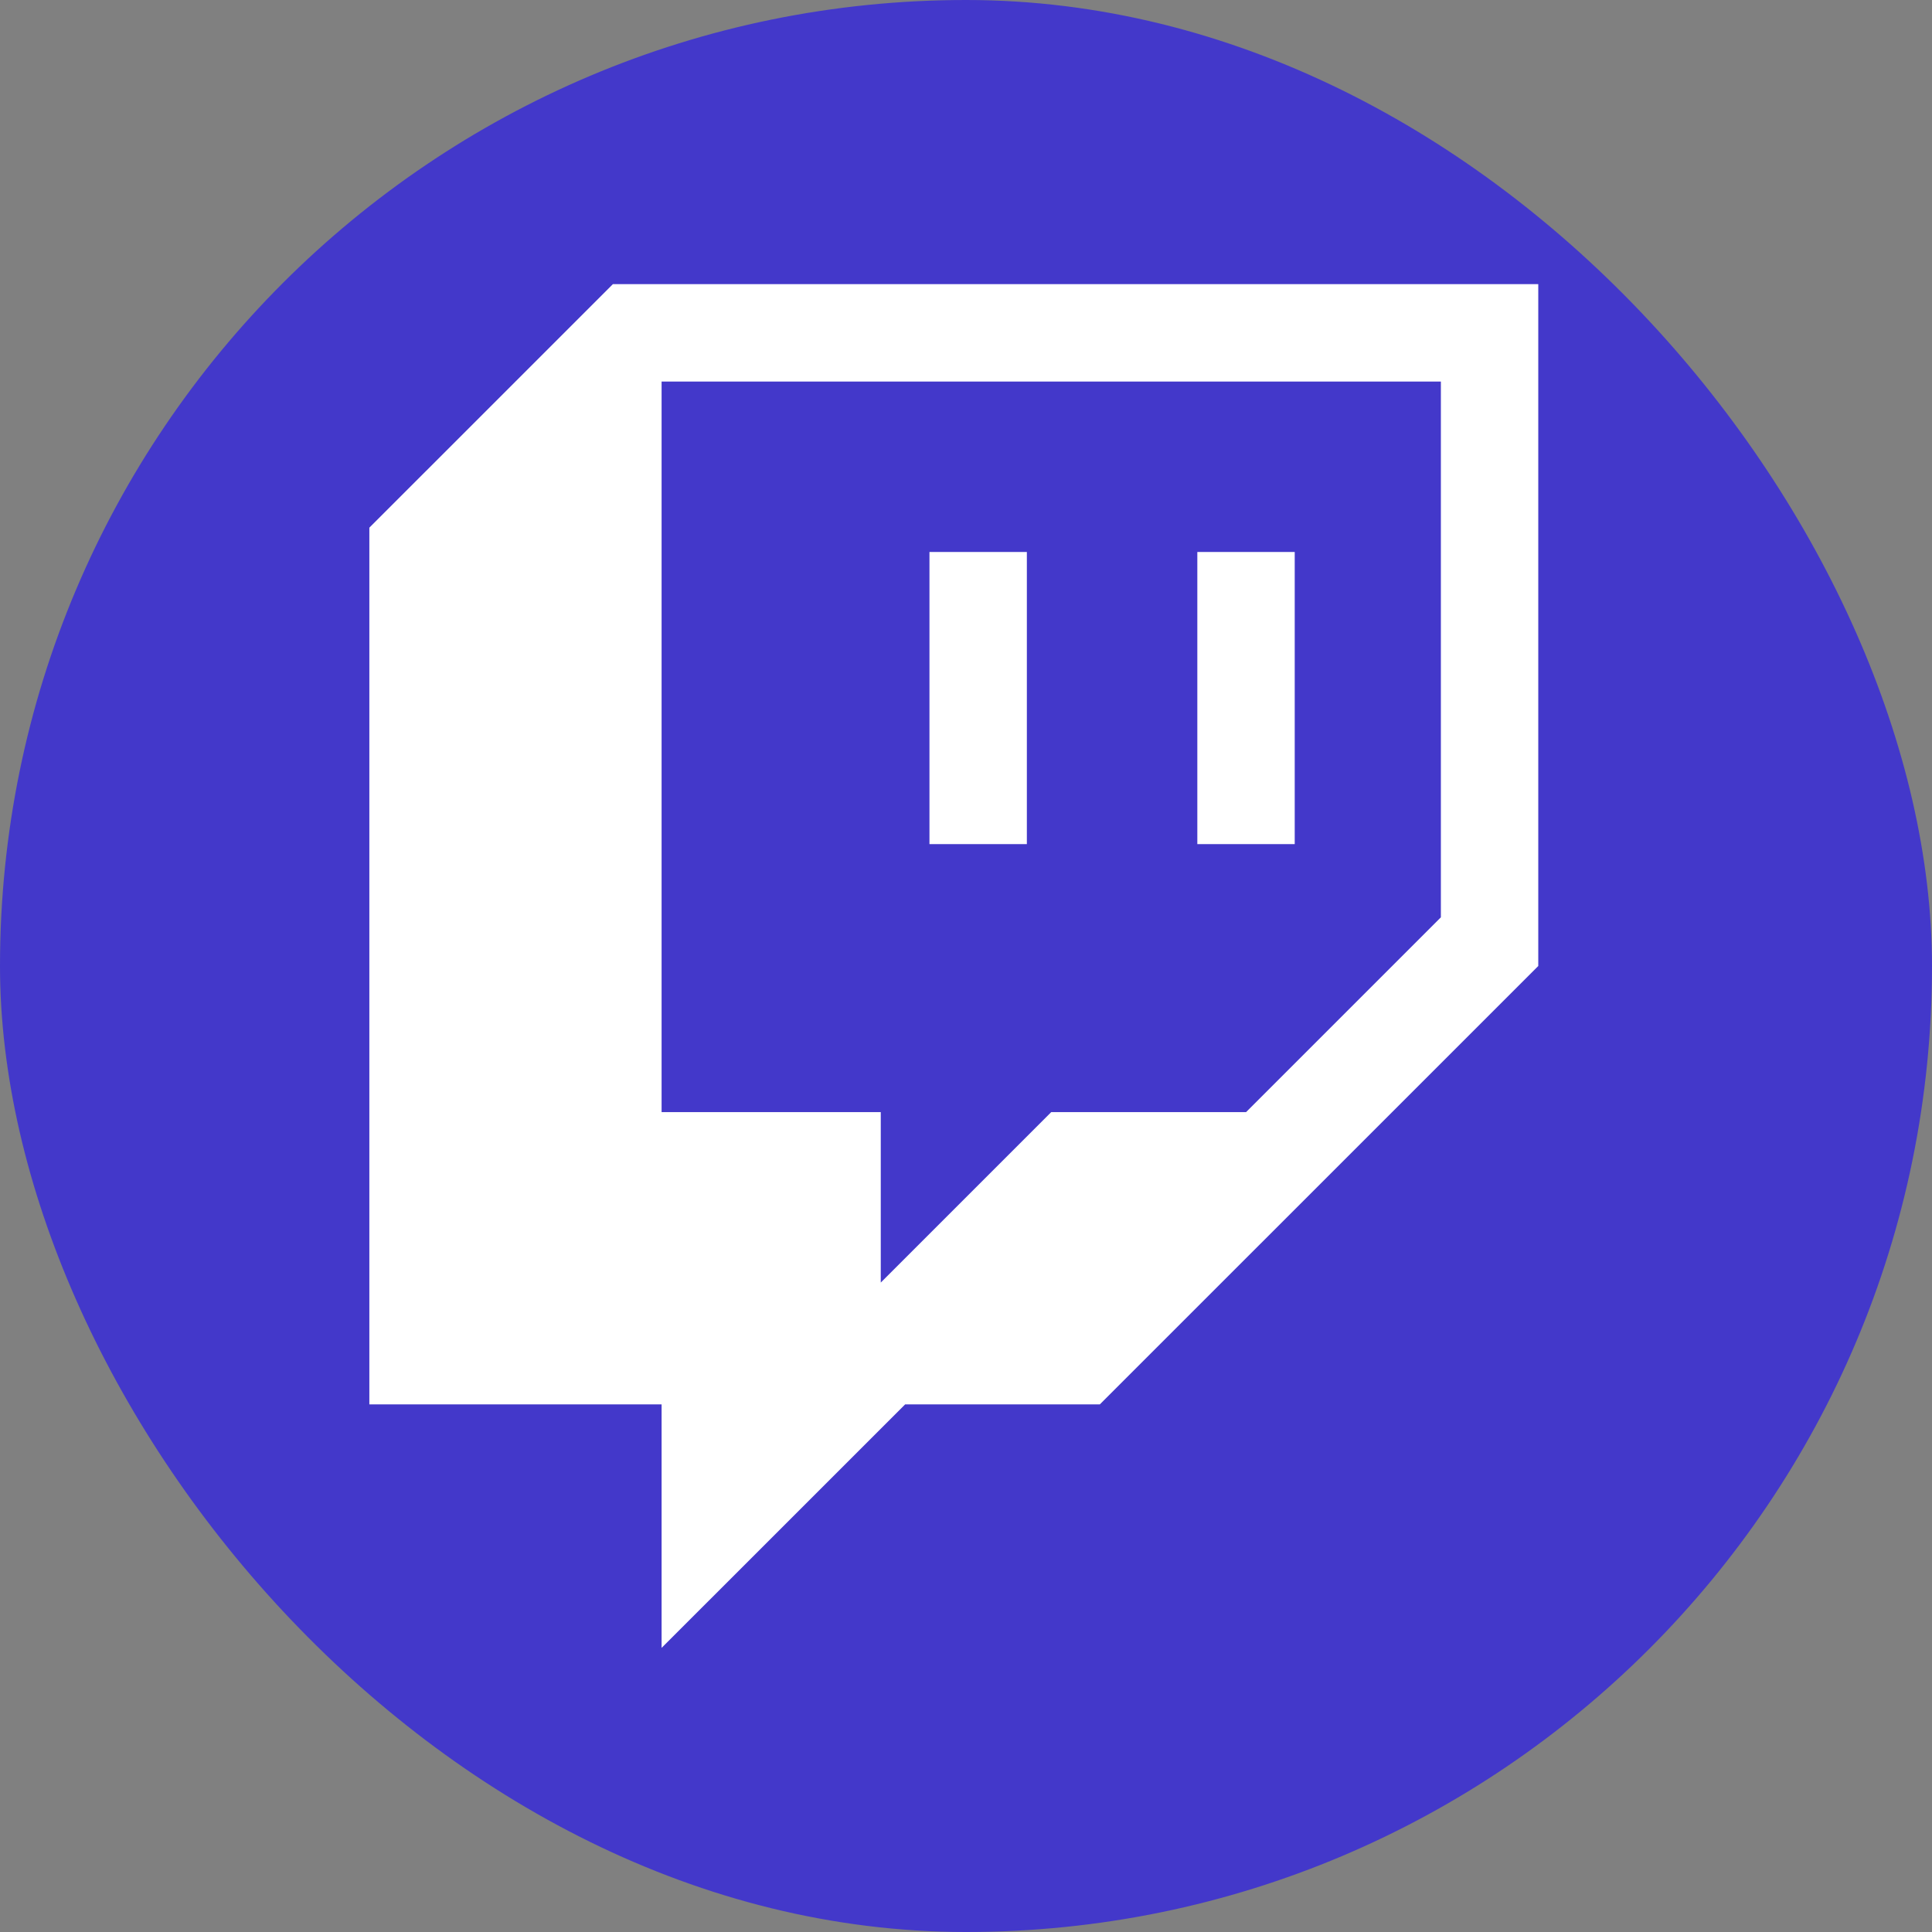 <svg width="34" height="34" viewBox="0 0 34 34" fill="none" xmlns="http://www.w3.org/2000/svg">
<rect x="0" y="0" width="34" height="34" fill="#808080" stroke="none"/>
<rect width="34" height="34" rx="17" fill="#4338CA"/>
<path d="M10.786 5L6.5 9.286V24.715H11.643V29L15.929 24.715H19.355L27.071 17V5H10.786ZM25.357 16.143L21.929 19.571H18.5L15.5 22.571V19.571H11.643V6.715H25.357V16.143Z" fill="white"/>
<path d="M22.785 9.714H21.071V14.855H22.785V9.714ZM18.071 9.714H16.357V14.855H18.071V9.714Z" fill="white"/>
</svg>
